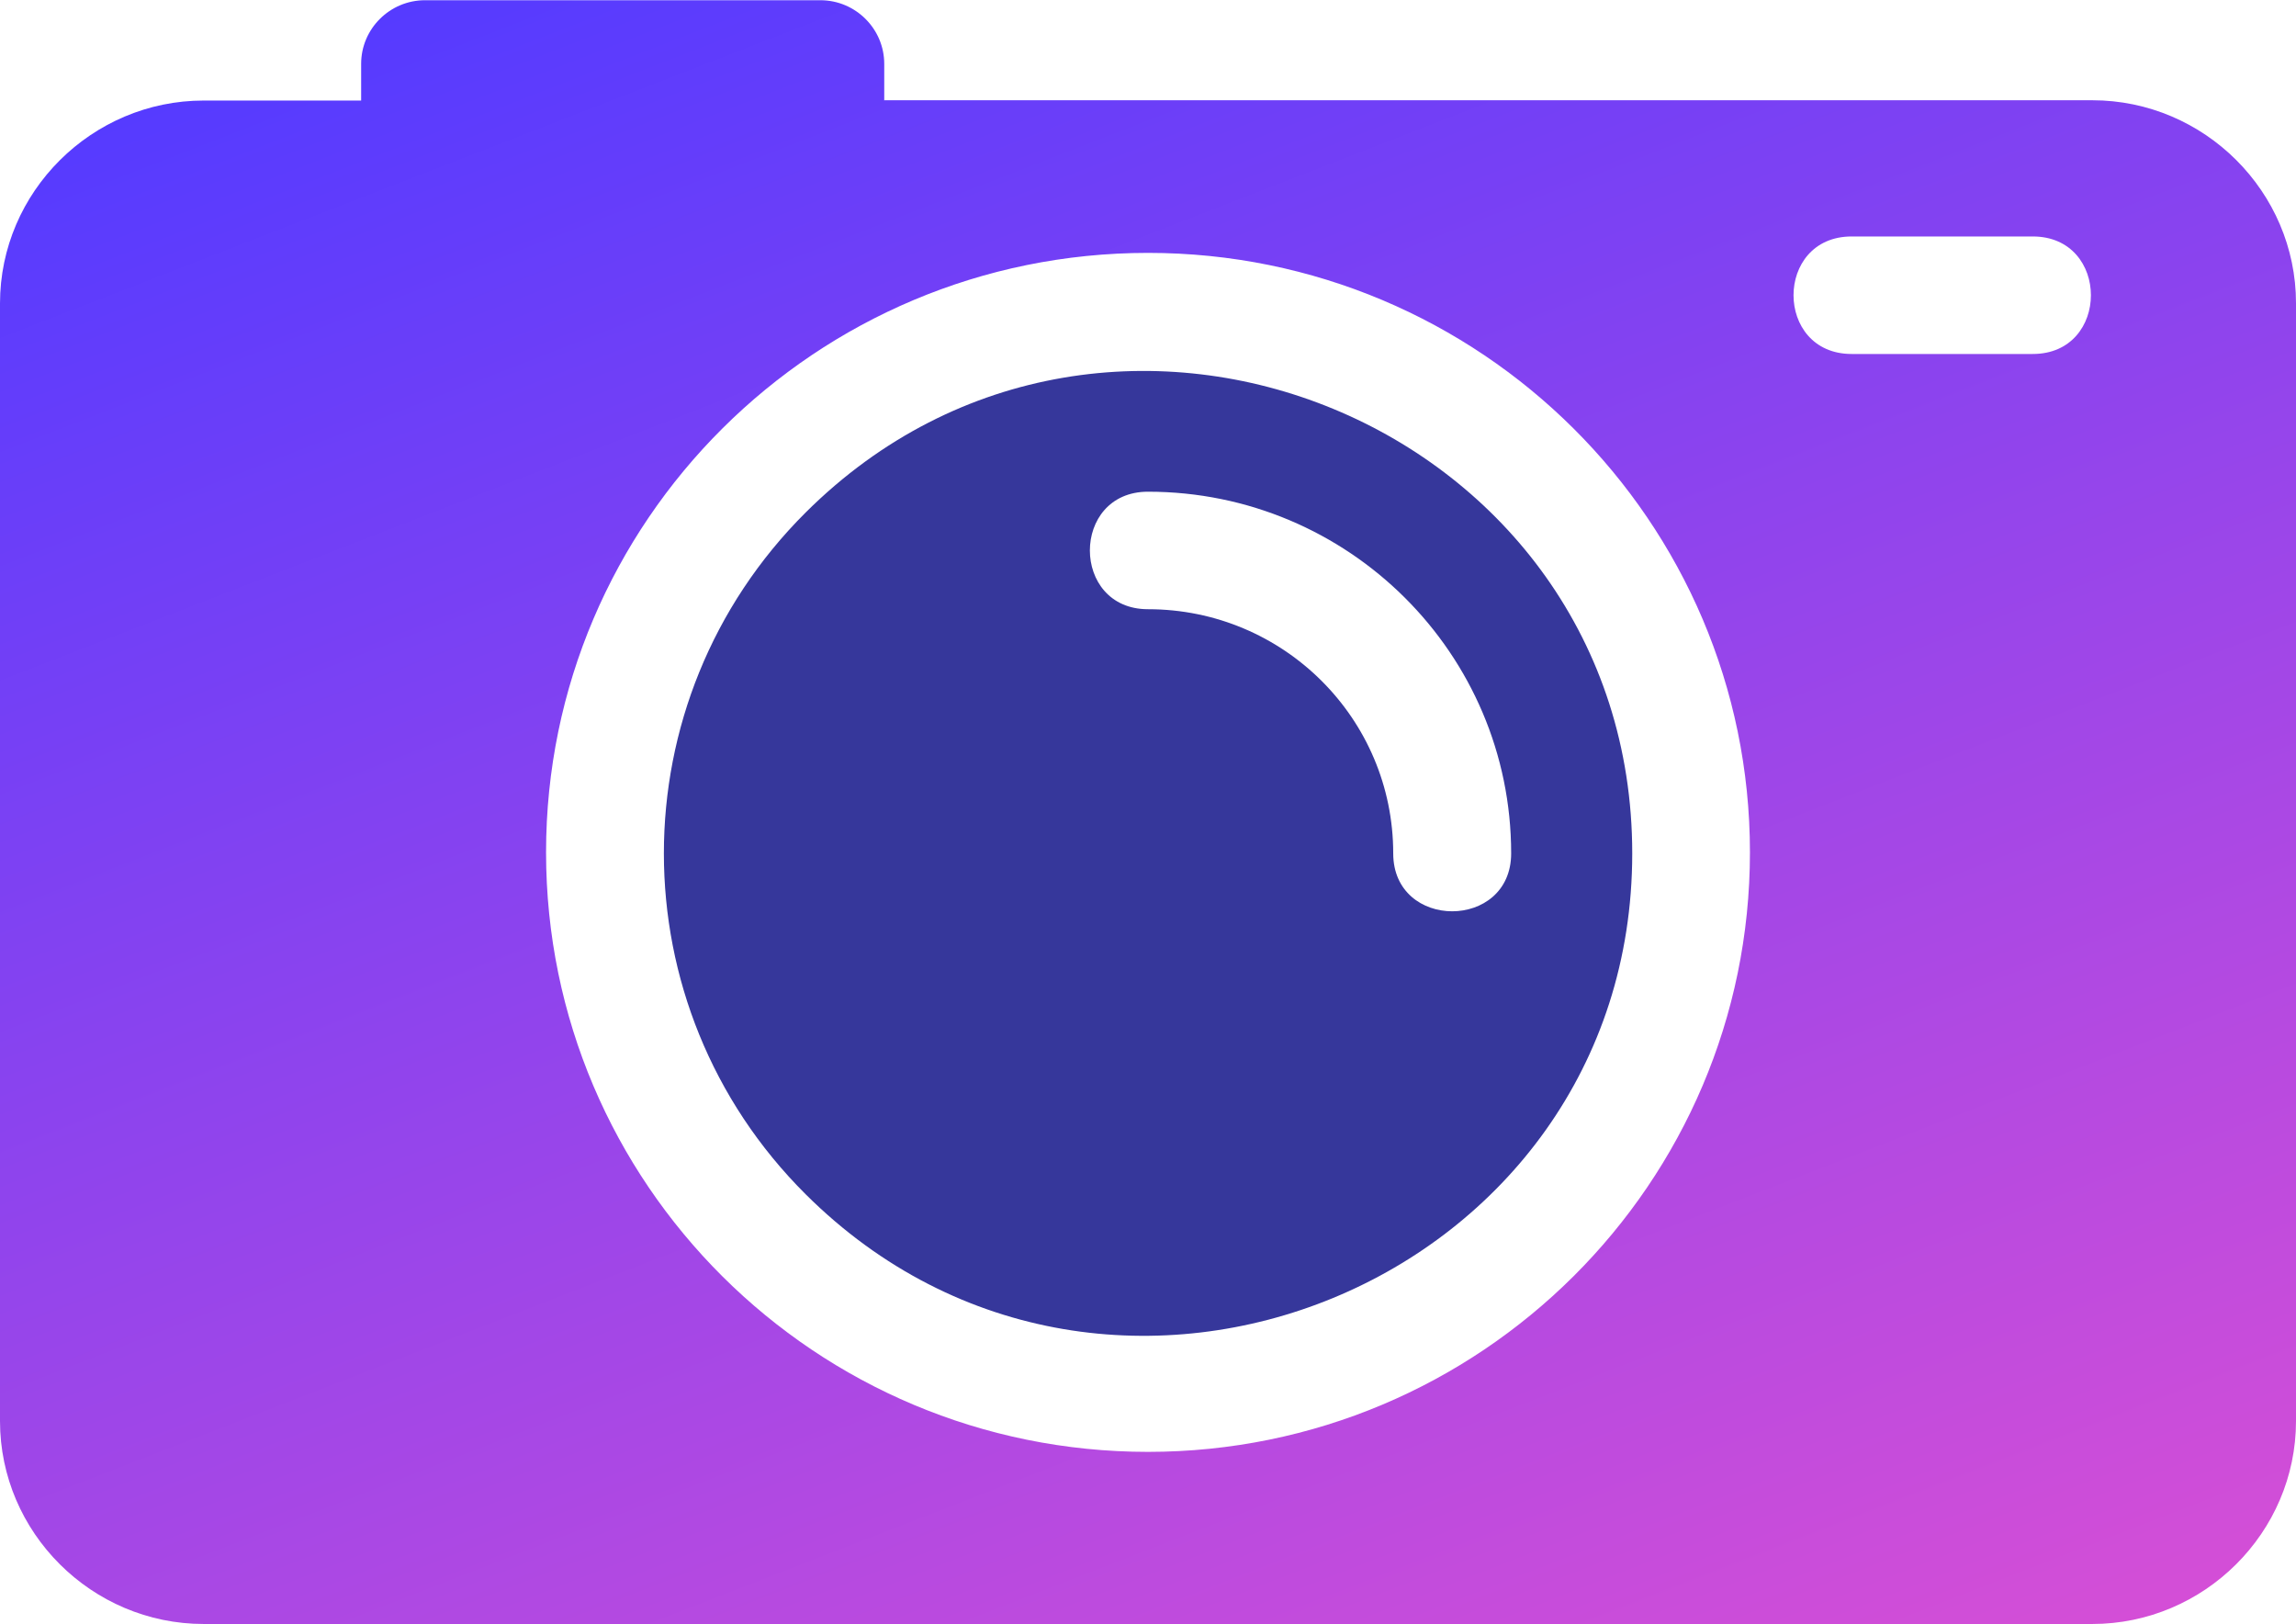 <svg width="41" height="29" viewBox="0 0 41 29" fill="none" xmlns="http://www.w3.org/2000/svg">
<g clip-path="url(#clip0_68_5339)">
<path fill-rule="evenodd" clip-rule="evenodd" d="M14.387 21.323C19.82 26.732 29.147 22.881 29.147 15.237C29.147 7.593 19.82 3.741 14.387 9.15C11.011 12.512 11.011 17.962 14.387 21.323ZM20.5 10.877C19.116 10.877 19.116 8.779 20.5 8.779C24.079 8.779 26.985 11.669 26.985 15.237C26.985 16.615 24.879 16.615 24.879 15.237C24.879 12.828 22.92 10.877 20.5 10.877Z" fill="#36379B"/>
<path fill-rule="evenodd" clip-rule="evenodd" d="M15.795 1.79H37.362C39.363 1.79 41 3.425 41 5.413V25.372C41 27.364 39.358 28.995 37.362 28.995H3.638C1.637 28.995 0 27.36 0 25.372V5.417C0 3.425 1.642 1.795 3.638 1.795H6.449V1.14C6.449 0.512 6.964 0.004 7.589 0.004H14.649C15.28 0.004 15.79 0.517 15.79 1.14V1.795L15.795 1.79ZM20.5 25.922C14.562 25.922 9.751 21.131 9.751 15.218C9.751 9.306 14.567 4.515 20.5 4.515C26.433 4.515 31.249 9.31 31.249 15.218C31.249 21.127 26.433 25.922 20.5 25.922ZM33.066 6.32H36.299C37.684 6.32 37.684 4.222 36.299 4.222H33.066C31.681 4.222 31.681 6.32 33.066 6.32Z" fill="url(#paint0_linear_68_5339)"/>
</g>
<defs>
<linearGradient id="paint0_linear_68_5339" x1="-1.433" y1="3.53" x2="12.858" y2="40.317" gradientUnits="userSpaceOnUse">
<stop stop-color="#563BFF"/>
<stop offset="0.289" stop-color="#7C41F3"/>
<stop offset="1" stop-color="#D94FD5"/>
</linearGradient>
<clipPath id="clip0_68_5339">
<rect width="41" height="29" fill="white"/>
</clipPath>
</defs>
</svg>
